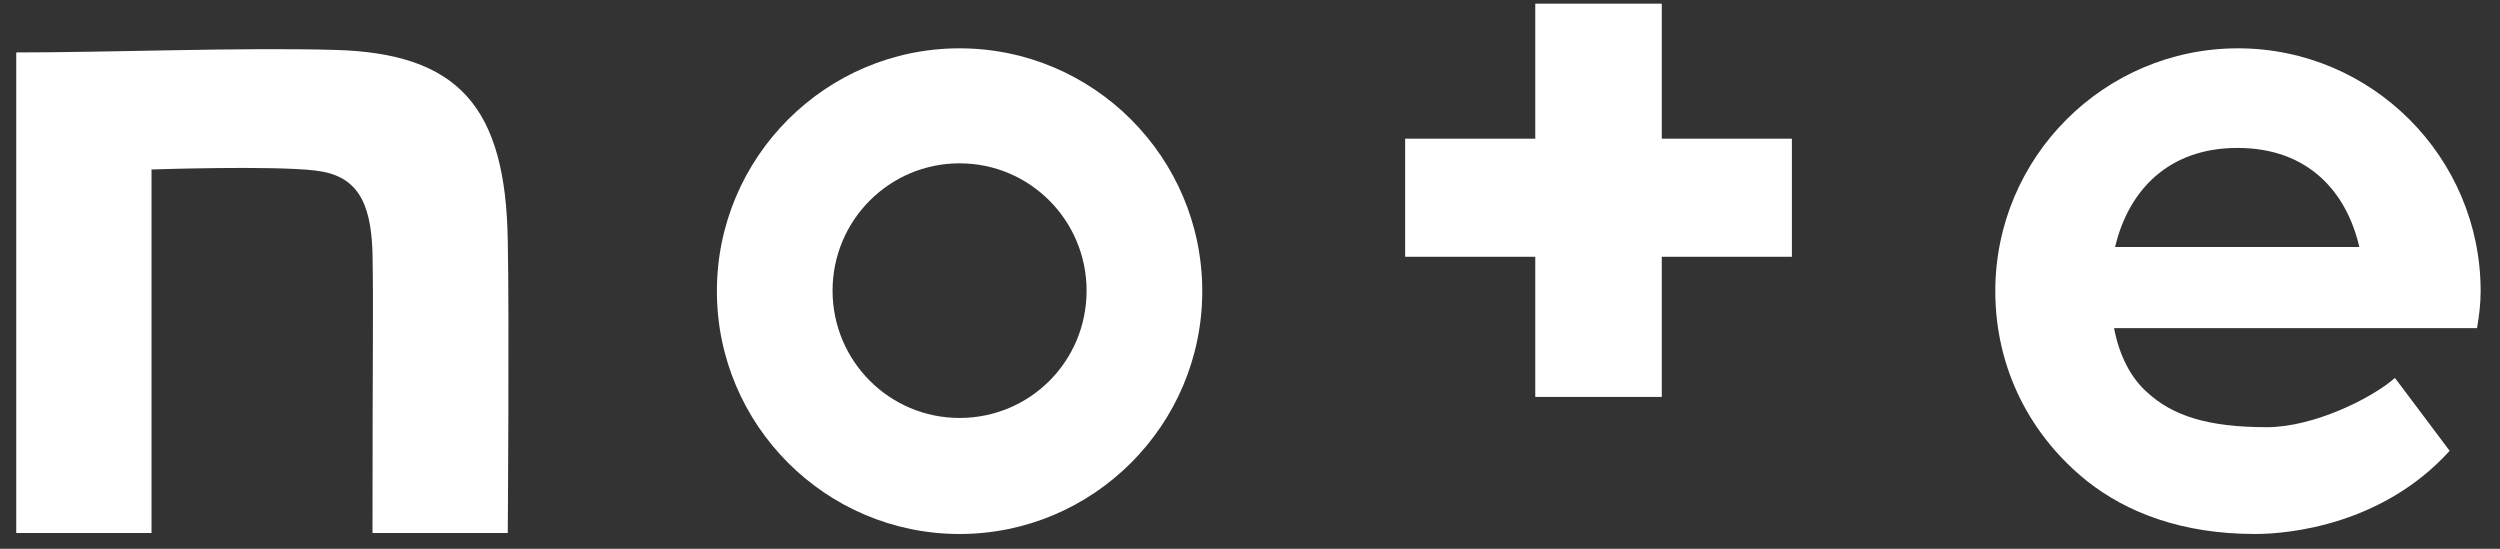 <svg width="82" height="18" viewBox="0 0 82 18" fill="none" xmlns="http://www.w3.org/2000/svg">
<rect x="0" y="0" width="82" height="18" fill="#333333" stroke="none"/>
<path d="M10.948 1.636C7.9 1.552 3.632 1.72 0.533 1.72V17.482H4.97V5.559C4.97 5.559 8.916 5.425 10.339 5.593C11.677 5.745 12.168 6.57 12.218 8.287C12.252 10.241 12.218 11.268 12.218 17.482H16.655C16.655 17.482 16.706 10.376 16.655 7.9C16.588 3.505 15.047 1.737 10.948 1.636Z" fill="white"/>
<path d="M31.474 1.585C27.088 1.585 23.514 5.155 23.514 9.55C23.514 13.945 27.088 17.515 31.474 17.515C35.86 17.515 39.434 13.945 39.434 9.55C39.434 5.155 35.86 1.585 31.474 1.585ZM31.474 13.709C29.171 13.709 27.308 11.84 27.308 9.533C27.308 7.226 29.171 5.357 31.474 5.357C33.777 5.357 35.64 7.226 35.64 9.533C35.64 11.857 33.777 13.709 31.474 13.709Z" fill="white"/>
<path d="M81.365 9.55C81.365 5.155 77.792 1.585 73.406 1.585C69.02 1.585 65.446 5.155 65.446 9.55C65.446 12.126 66.632 14.332 68.478 15.797C69.765 16.808 71.56 17.515 73.965 17.515C75.133 17.515 78.165 17.195 80.349 14.787L78.554 12.396C77.792 13.069 75.879 14.012 74.354 14.012C72.424 14.012 71.255 13.642 70.408 12.851C69.883 12.379 69.511 11.655 69.341 10.762H81.247C81.315 10.358 81.365 9.971 81.365 9.55ZM69.375 8.102C69.816 6.233 71.137 4.852 73.389 4.852C75.743 4.852 76.979 6.334 77.386 8.102H69.375Z" fill="white"/>
<path d="M54.506 0.12H50.357V4.549H46.089V8.422H50.357V13.019H54.506V8.422H58.774V4.549H54.506V0.12Z" fill="white"/>
</svg>
